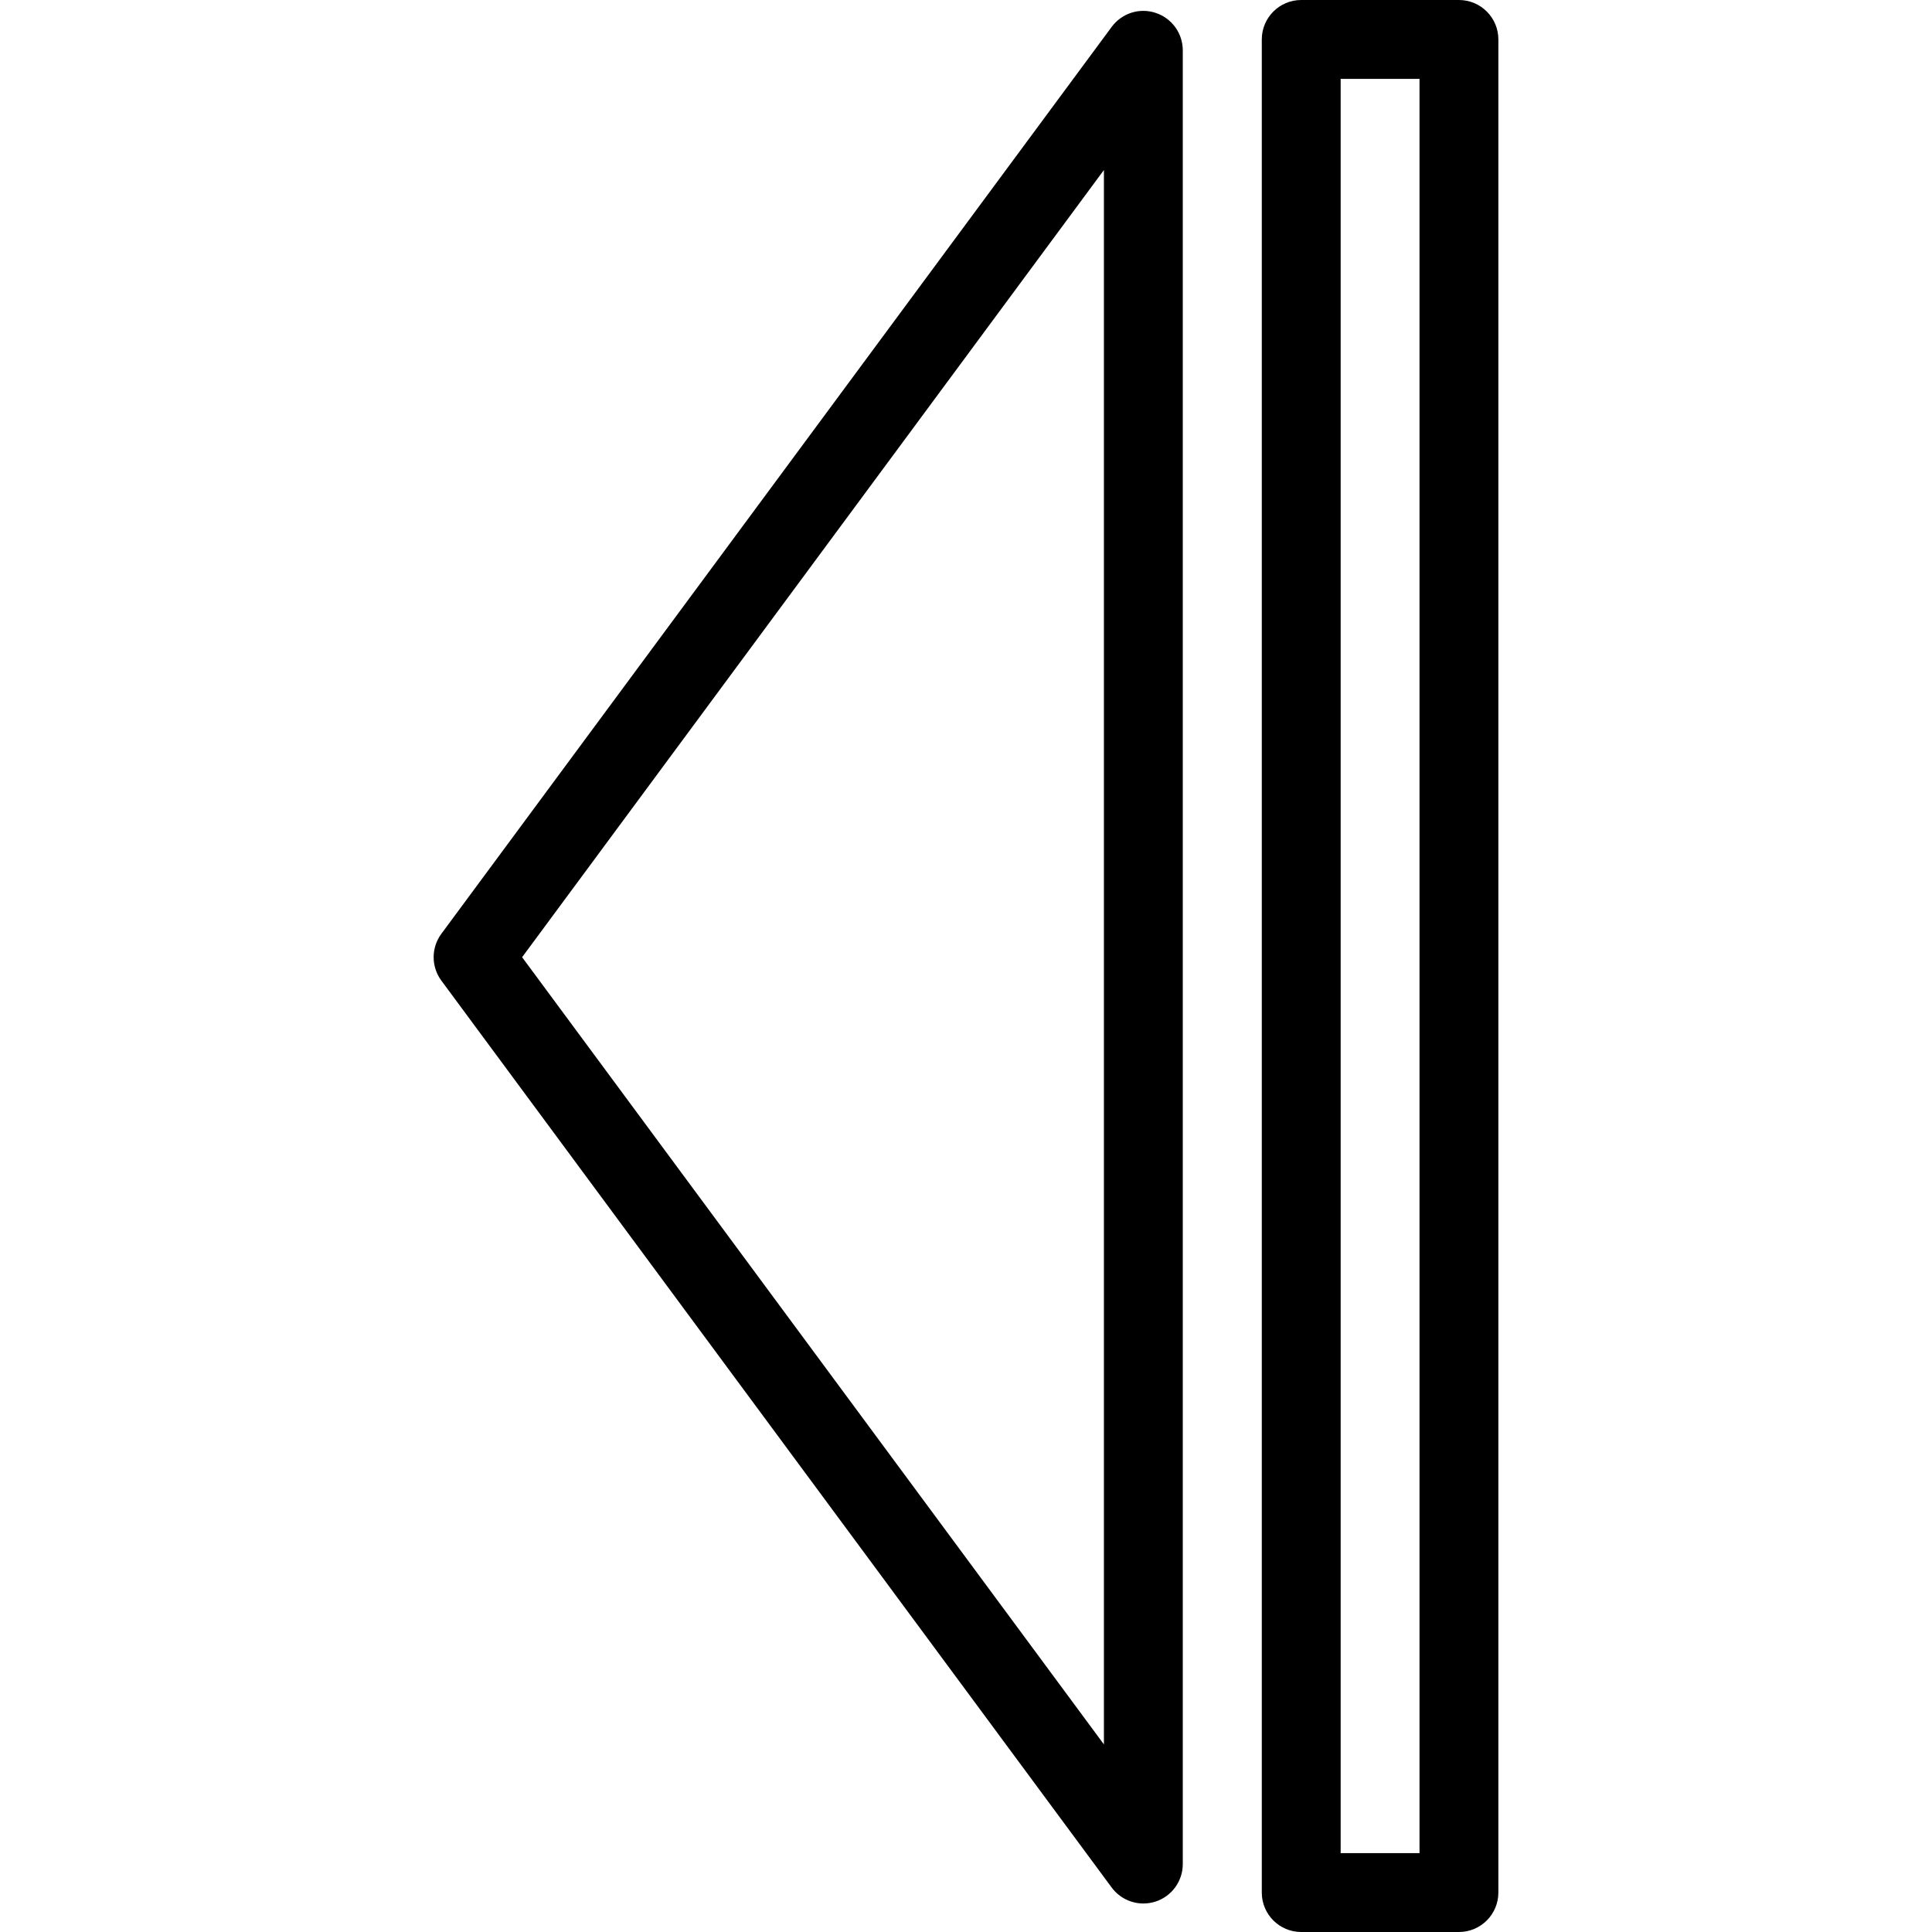 <?xml version="1.0" encoding="iso-8859-1"?>
<!-- Uploaded to: SVG Repo, www.svgrepo.com, Generator: SVG Repo Mixer Tools -->
<svg fill="#000000" height="800px" width="800px" version="1.1" id="Capa_1" xmlns="http://www.w3.org/2000/svg" xmlns:xlink="http://www.w3.org/1999/xlink" 
	 viewBox="0 0 49 49" xml:space="preserve">
<g>
	<g>
		<path d="M29.311,0.327c-0.41-0.137-0.86,0.007-1.117,0.356l-17,23c-0.261,0.353-0.261,0.835,0,1.188l17,23
			c0.192,0.26,0.493,0.406,0.804,0.406c0.104,0,0.21-0.016,0.313-0.05c0.41-0.135,0.687-0.518,0.687-0.95v-46
			C29.998,0.845,29.721,0.462,29.311,0.327z M27.998,44.242L13.242,24.277L27.998,4.312V44.242z"/>
		<path d="M37.002,0h-4c-0.552,0-1,0.448-1,1v47c0,0.552,0.448,1,1,1h4c0.552,0,1-0.448,1-1V1C38.002,0.448,37.554,0,37.002,0z
			 M36.002,47h-2V2h2V47z"/>
	</g>
</g>
</svg>